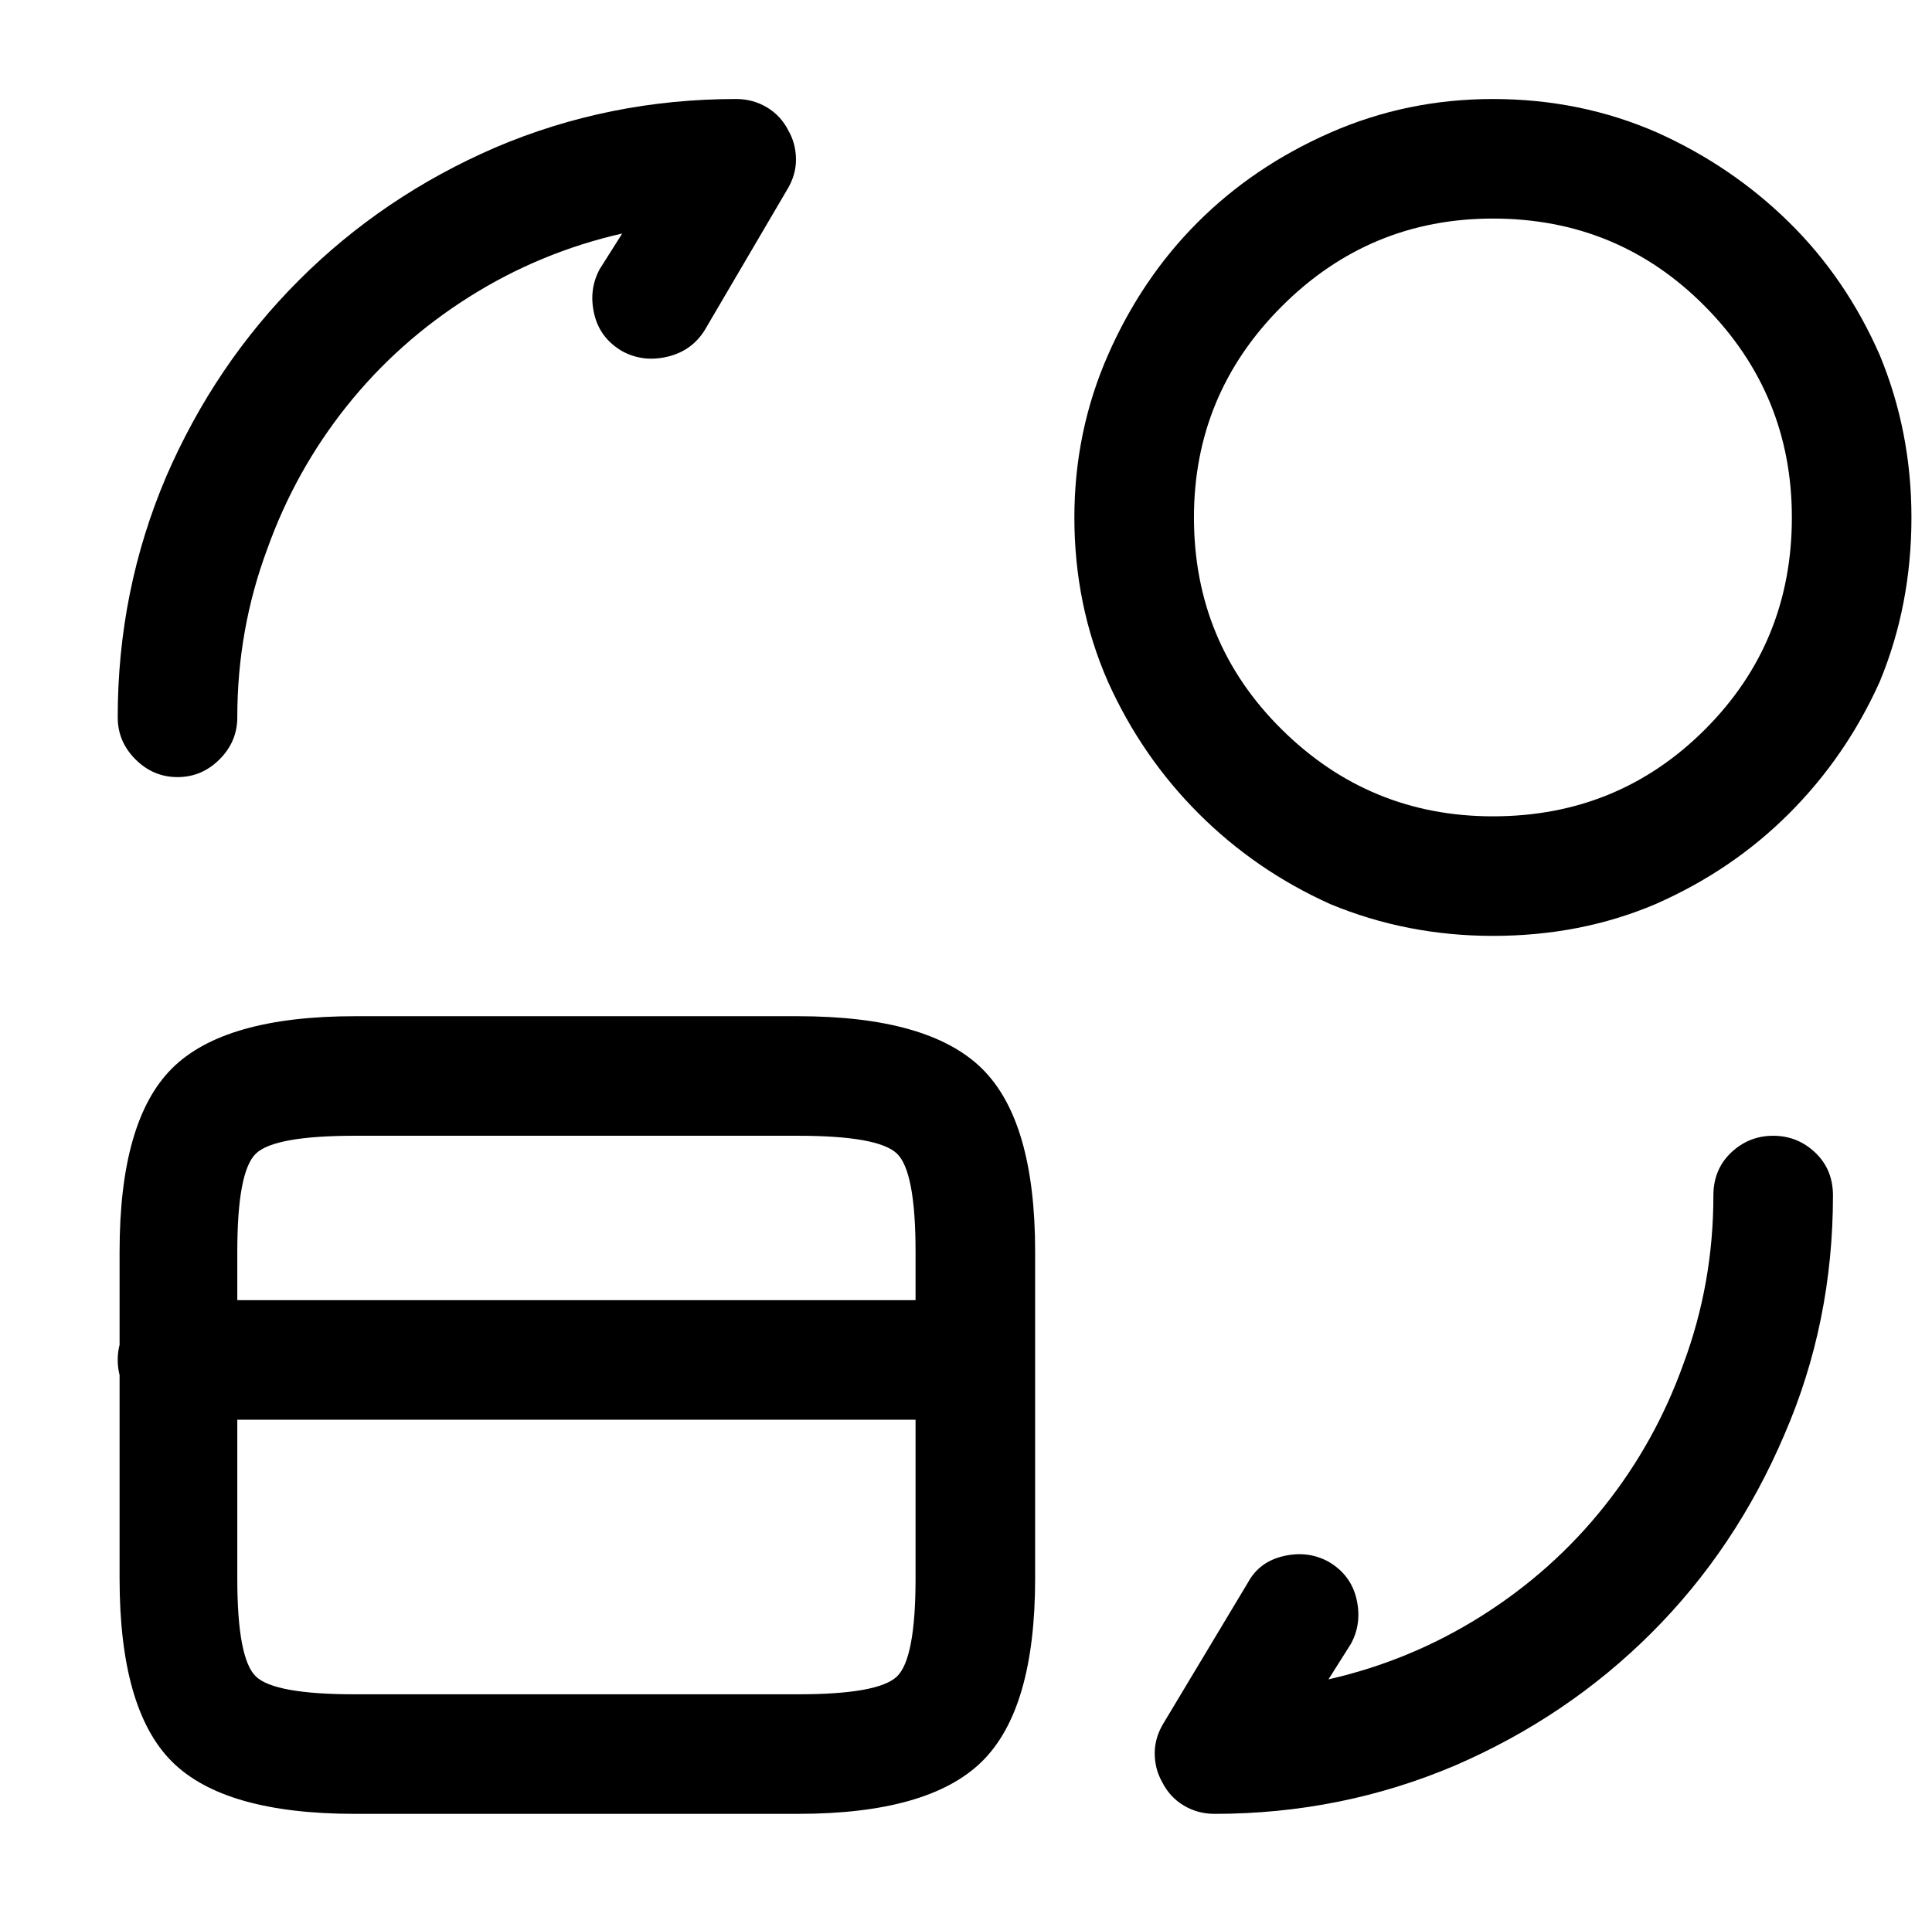 <?xml version="1.0" standalone="no"?>
<!DOCTYPE svg PUBLIC "-//W3C//DTD SVG 1.1//EN" "http://www.w3.org/Graphics/SVG/1.1/DTD/svg11.dtd" >
<svg xmlns="http://www.w3.org/2000/svg" xmlns:xlink="http://www.w3.org/1999/xlink" version="1.1" viewBox="-10 0 1034 1024">
   <path fill="currentColor"
d="M512 760h-427q-13 0 -22.5 -9.5t-9.5 -22.5t9.5 -22.5t22.5 -9.5h427q13 0 22.5 9.5t9.5 22.5t-9.5 22.5t-22.5 9.5zM417 971h-237q-70 0 -98 -28t-28 -98v-175q0 -70 28 -98t98 -28h237q70 0 98.5 28t28.5 98v175q0 70 -28.5 98t-98.5 28v0zM180 608q-43 0 -53 9.5
t-10 52.5v175q0 43 10 52.5t53 9.5h237q43 0 53 -9.5t10 -52.5v-175q0 -43 -10 -52.5t-53 -9.5h-237zM640 971q-9 0 -16.5 -4.5t-11.5 -12.5q-4 -7 -4 -15.5t5 -16.5l45 -75q6 -11 19 -14t24 3q12 7 15 20t-3 24l-12 19q44 -10 82 -34t65.5 -58.5t42.5 -76.5q16 -43 16 -90
q0 -14 9.5 -23t22.5 -9t22.5 9t9.5 23q0 68 -26 128q-26 61 -71 106t-105 71q-61 26 -129 26v0zM85 416q-13 0 -22.5 -9.5t-9.5 -22.5q0 -68 26 -129q26 -60 71 -105t105 -71q61 -26 129 -26q9 0 16.5 4.5t11.5 12.5q4 7 4 15.5t-5 16.5l-44 75q-7 11 -20 14t-24 -3
q-12 -7 -15 -20t3 -24l12 -19q-44 10 -82 34t-65.5 58.5t-42.5 76.5q-16 43 -16 90q0 13 -9.5 22.5t-22.5 9.5v0zM789 501q-46 0 -87 -17q-40 -18 -70.5 -48.5t-48.5 -70.5q-18 -41 -18 -88q0 -46 18 -87t48 -71t71 -48t87 -18q47 0 88 18q40 18 70.5 48t48.5 71
q17 41 17 87q0 47 -17 88q-18 40 -48.5 70.5t-71.5 48.5q-40 17 -87 17zM789 117q-66 0 -113 47t-47 113q0 67 47 113.5t113 46.5q67 0 113.5 -46.5t46.5 -113.5q0 -66 -46.5 -113t-113.5 -47z" />
</svg>
